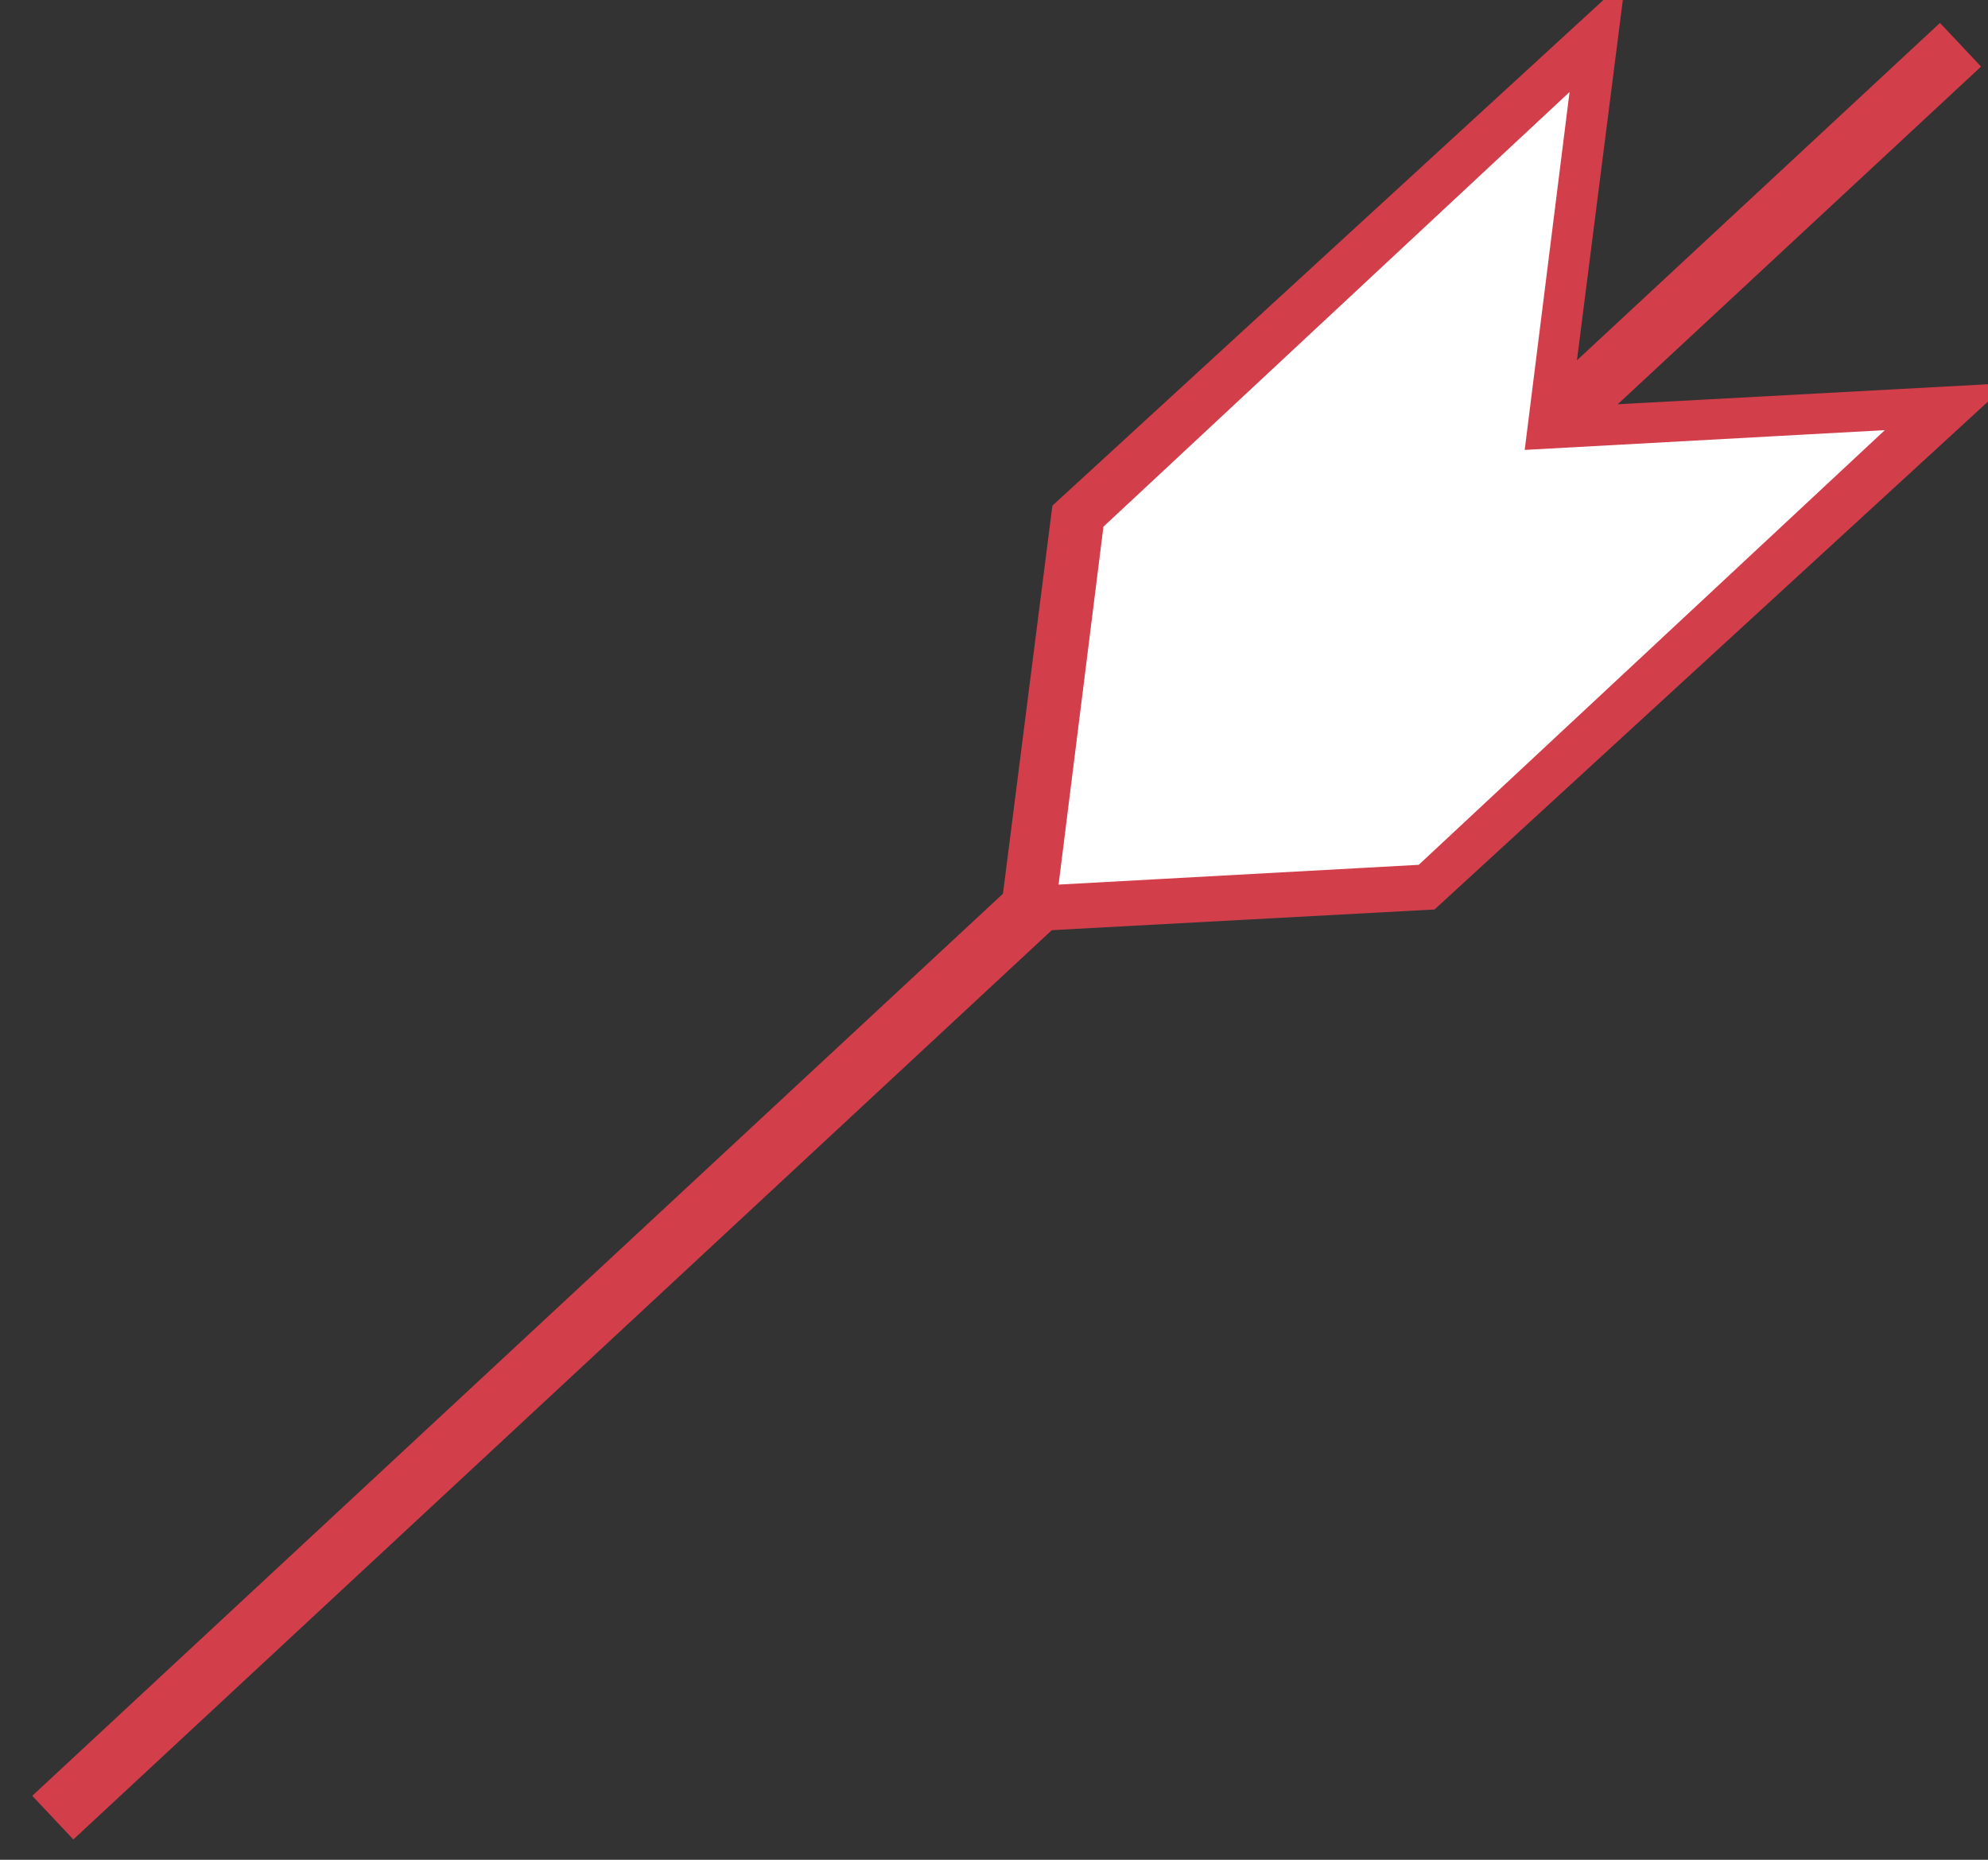 <svg id="Target" xmlns="http://www.w3.org/2000/svg" width="279" height="261" viewBox="0 0 279 261">
  <rect x="0" y="0" width="279" height="261" fill="#333333" stroke="none"/>
  <defs>
    <style>
      .cls-1, .cls-2 {
        fill: #d33e4b;
      }

      .cls-1, .cls-2, .cls-3 {
        fill-rule: evenodd;
      }

      .cls-2, .cls-3 {
        stroke: #d33e4b;
        stroke-width: 4px;
      }

      .cls-3 {
        fill: #fff;
      }
    </style>
  </defs>
  <path class="cls-1" d="M4.527,252.024L272.259,3.219l5.765,6.128L10.292,258.151Z"/>
  <g id="Freccia">
    <path id="Path_636_copy" data-name="Path 636 copy" class="cls-2" d="M218.194,59.214l7.242-56.875L149.585,71.945l-7.242,56.875,58.16-3.142,75.851-69.606Z"/>
    <path id="Path_636" data-name="Path 636" class="cls-3" d="M216.263,61.012l6.682-53.323-69.982,65.26-6.682,53.323,53.66-2.946,69.982-65.259Z"/>
  </g>
</svg>
